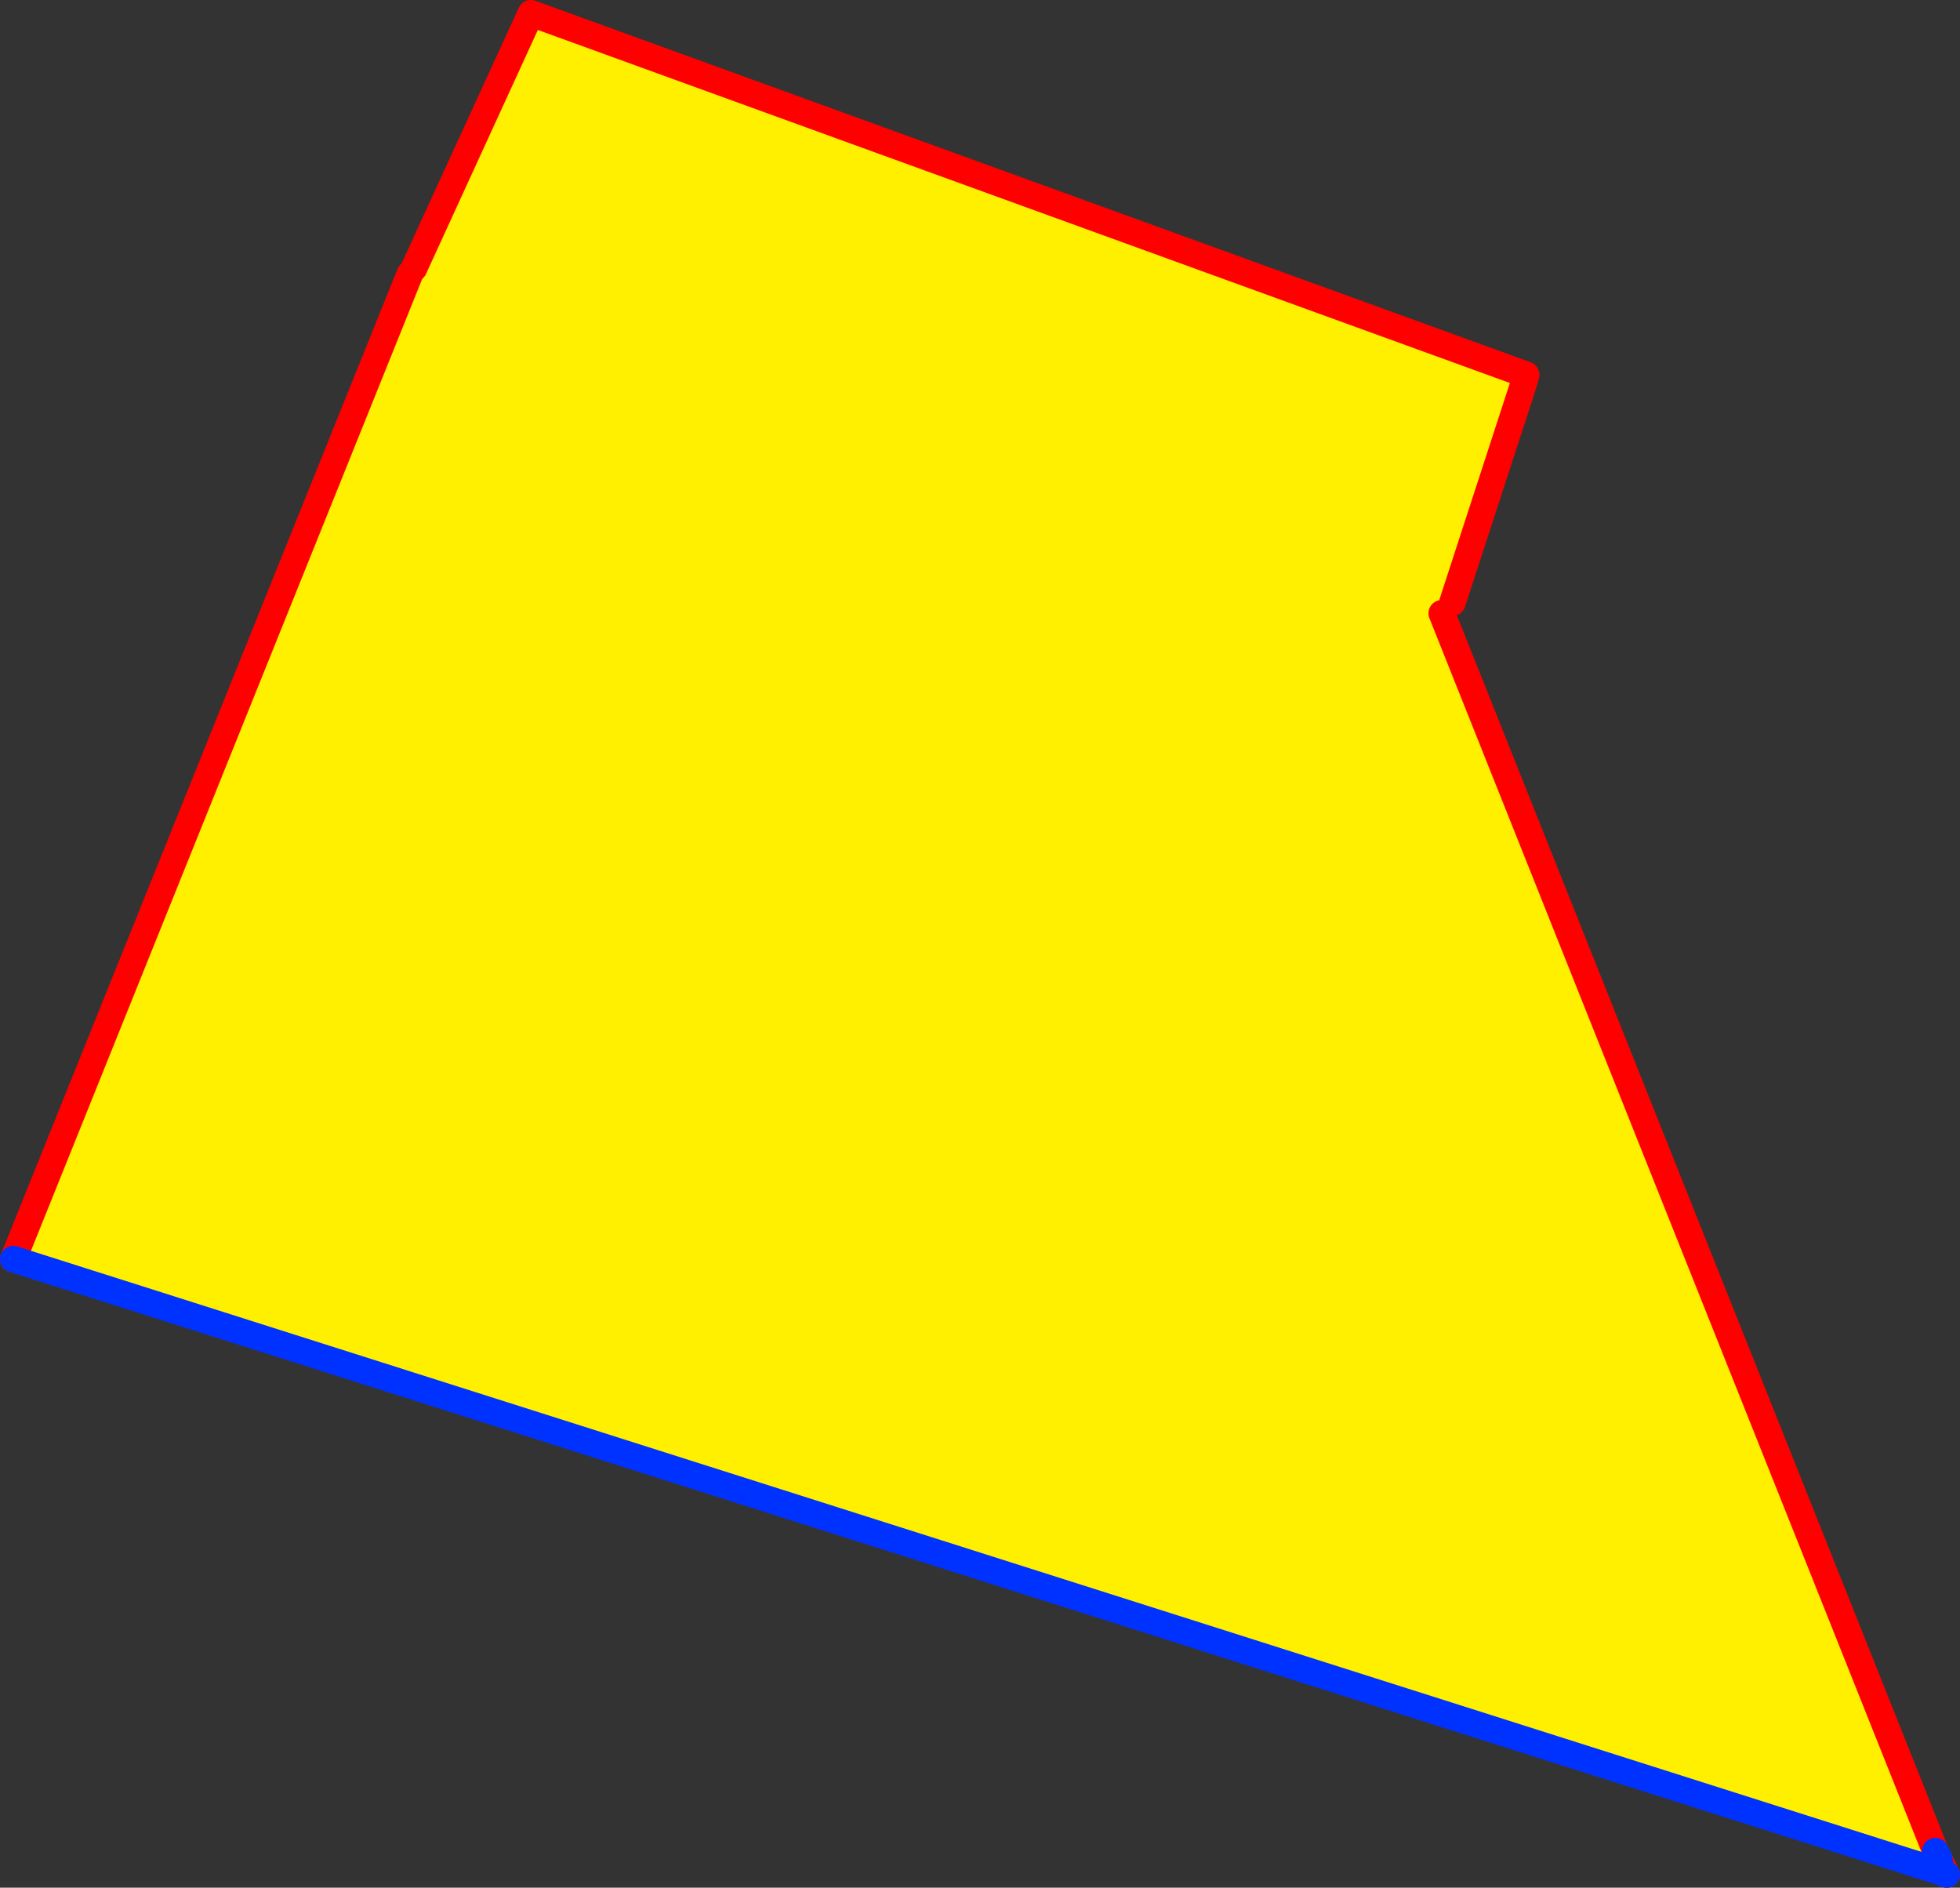 <?xml version="1.0" encoding="UTF-8" standalone="no"?>
<svg xmlns:xlink="http://www.w3.org/1999/xlink" height="142.05px" width="147.5px" xmlns="http://www.w3.org/2000/svg">
  <rect width="100%" height="100%" fill="#333333" stroke="none"/>
  <g transform="matrix(1.0, 0.0, 0.0, 1.0, 162.35, 51.0)">
    <path d="M-131.5 -30.4 L-131.2 -30.8 -122.4 -50.0 -47.5 -22.8 -47.6 -22.4 -53.05 -5.65 -53.85 -4.85 -16.7 88.3 -16.4 88.9 -16.3 89.8 -16.5 89.8 -161.35 43.75 -131.5 -30.4" fill="#fff000" fill-rule="evenodd" stroke="none"/>
    <path d="M-131.2 -30.8 L-122.4 -50.0 -47.5 -22.8 M-47.6 -22.4 L-53.05 -5.65 M-53.85 -4.85 L-16.7 88.3 M-16.4 88.9 L-15.85 90.05 M-161.35 43.75 L-131.5 -30.4" fill="none" stroke="#ff0000" stroke-linecap="round" stroke-linejoin="round" stroke-width="2.0"/>
    <path d="M-16.7 88.3 L-16.4 88.9 -16.3 89.8 -16.25 89.9 -16.5 89.8 -161.35 43.75 M-15.85 90.05 L-16.25 89.9" fill="none" stroke="#0032ff" stroke-linecap="round" stroke-linejoin="round" stroke-width="2.0"/>
  </g>
</svg>

